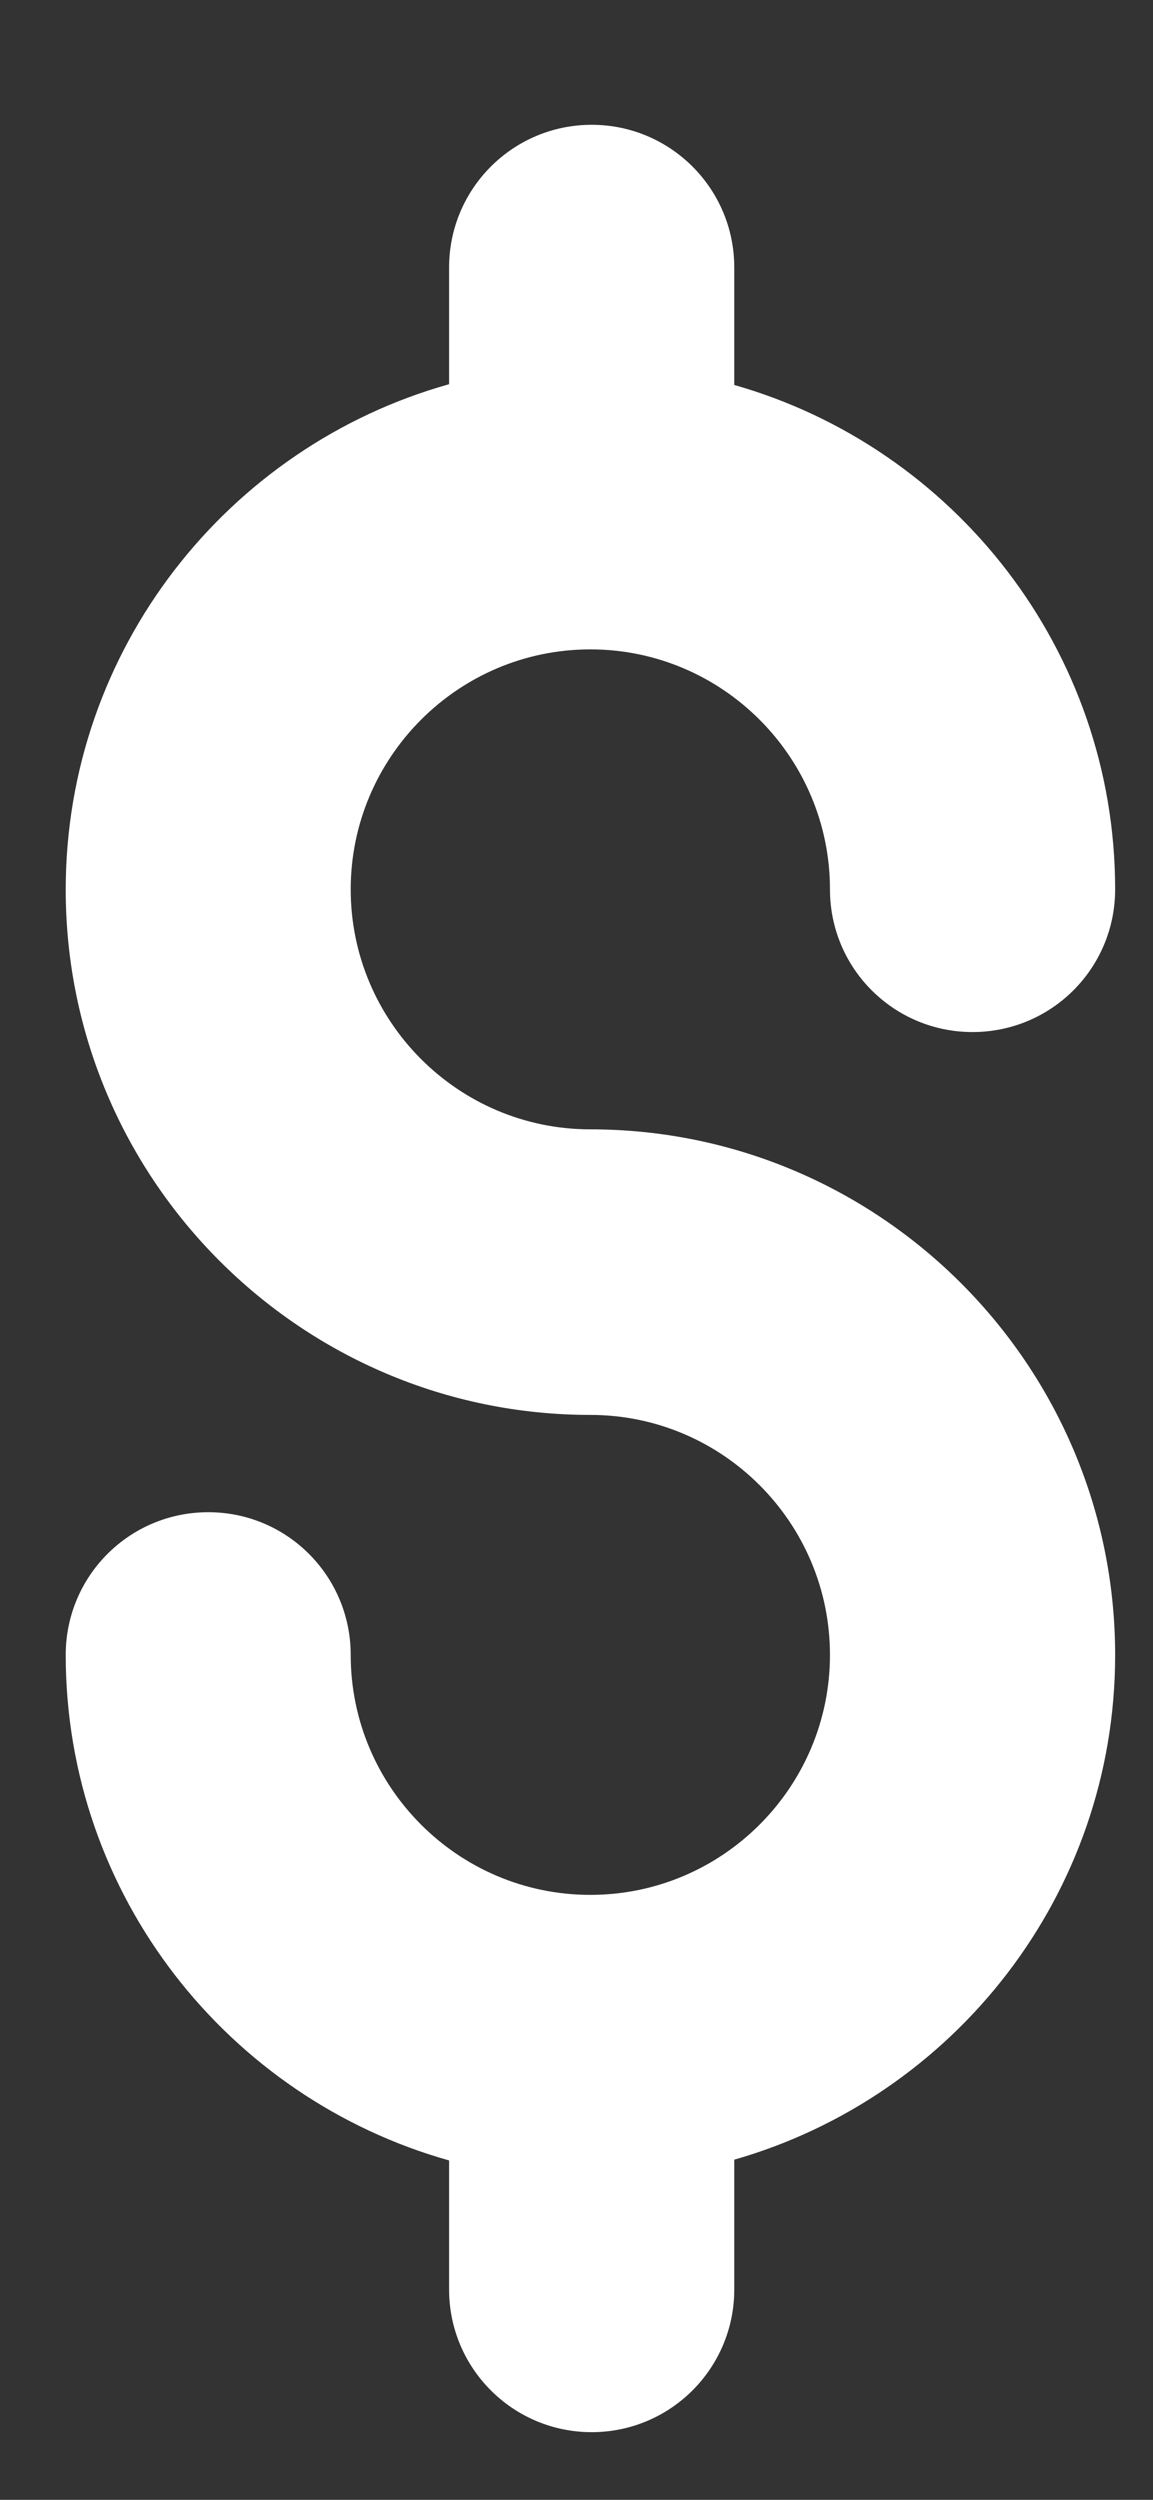<svg width="6" height="13" viewBox="0 0 6 13" fill="none" xmlns="http://www.w3.org/2000/svg">
<rect x="0" y="0" width="6" height="13" fill="#333333" stroke="none"/>
<path d="M3.072 5.873C2.384 5.873 1.825 5.313 1.825 4.625C1.825 3.938 2.384 3.377 3.072 3.377C3.76 3.377 4.319 3.938 4.319 4.625C4.319 5.036 4.651 5.367 5.061 5.367C5.471 5.367 5.803 5.036 5.803 4.625C5.803 3.38 4.964 2.327 3.821 2.002V1.391C3.821 0.981 3.489 0.649 3.079 0.649C2.669 0.649 2.337 0.981 2.337 1.391V1.998C1.188 2.32 0.342 3.375 0.342 4.627C0.342 6.132 1.566 7.358 3.072 7.358C3.76 7.358 4.319 7.918 4.319 8.606C4.319 9.294 3.76 9.854 3.072 9.854C2.384 9.854 1.825 9.294 1.825 8.606C1.825 8.196 1.494 7.864 1.084 7.864C0.673 7.864 0.342 8.196 0.342 8.606C0.342 9.858 1.188 10.912 2.337 11.235V11.906C2.337 12.316 2.669 12.648 3.079 12.648C3.489 12.648 3.821 12.316 3.821 11.906V11.231C4.964 10.904 5.803 9.853 5.803 8.607C5.803 7.098 4.578 5.873 3.072 5.873Z" fill="white"/>
</svg>
